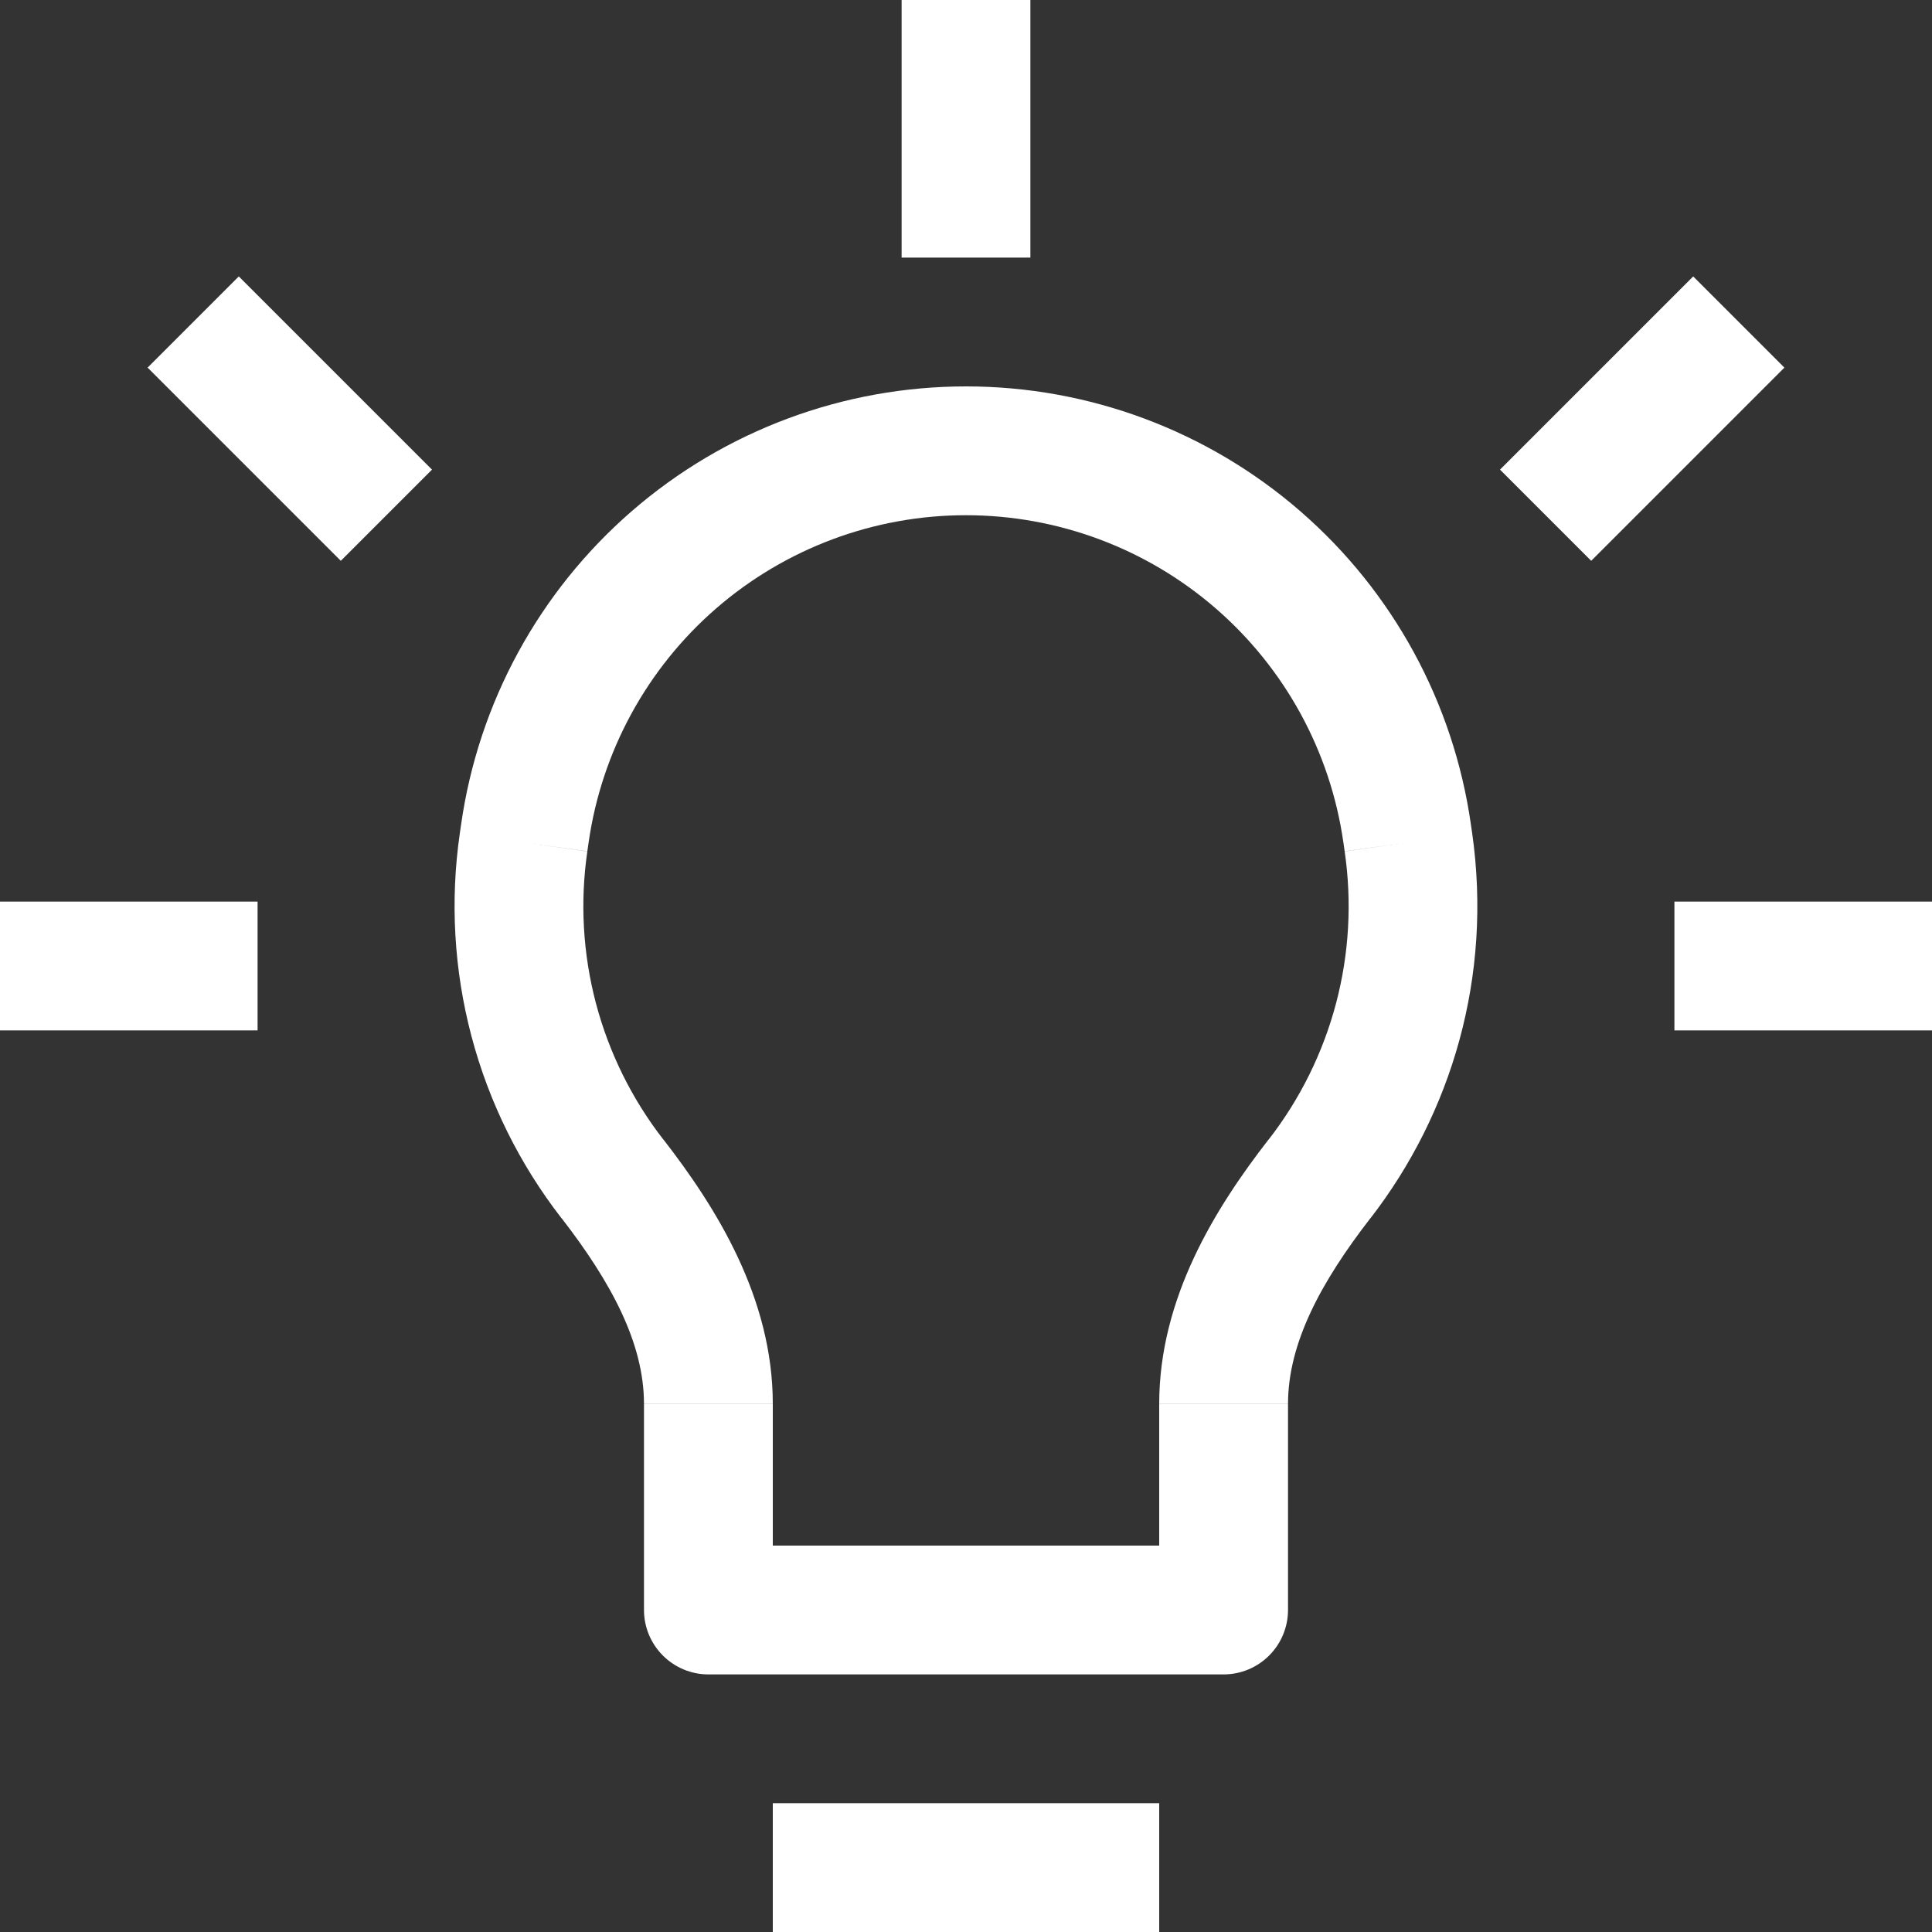 <svg width="40" height="40" viewBox="0 0 40 40" fill="none" xmlns="http://www.w3.org/2000/svg">
<rect x="0" y="0" width="40" height="40" fill="#333333" stroke="none"/>
<path d="M10.869 17.253L12.189 17.44L10.869 17.253ZM10.843 17.44L9.523 17.253L10.843 17.44ZM29.131 17.253L30.451 17.067L29.131 17.253ZM29.157 17.44L27.837 17.627L29.157 17.44ZM25.333 33.333V34.667C25.687 34.667 26.026 34.526 26.276 34.276C26.526 34.026 26.667 33.687 26.667 33.333H25.333ZM14.667 33.333H13.333C13.333 33.687 13.474 34.026 13.724 34.276C13.974 34.526 14.313 34.667 14.667 34.667V33.333ZM12.68 24.408L13.736 23.592L12.68 24.408ZM27.32 24.408L26.264 23.592L27.32 24.408ZM16 40H24V37.333H16V40ZM9.547 17.067L9.52 17.253L12.16 17.627L12.187 17.44L9.547 17.067ZM20 8C17.458 8 15.001 8.916 13.081 10.582C11.161 12.248 9.906 14.55 9.547 17.067L12.187 17.44C12.456 15.56 13.394 13.839 14.829 12.595C16.265 11.351 18.101 10.666 20 10.667V8ZM30.453 17.067C30.094 14.55 28.84 12.248 26.919 10.582C24.999 8.916 22.542 8 20 8V10.667C21.899 10.667 23.735 11.352 25.17 12.596C26.605 13.84 27.544 15.56 27.813 17.44L30.453 17.067ZM30.48 17.253L30.453 17.067L27.813 17.44L27.84 17.627L30.48 17.253ZM28.373 25.224C30.053 23.053 30.901 20.224 30.48 17.251L27.84 17.629C27.993 18.678 27.932 19.747 27.662 20.771C27.391 21.796 26.917 22.755 26.267 23.592L28.373 25.224ZM24 29.067V33.333H26.667V29.069H24V29.067ZM25.333 32H14.667V34.667H25.333V32ZM16 33.333V29.069H13.333V33.333H16ZM9.52 17.253C9.317 18.655 9.399 20.084 9.761 21.453C10.123 22.823 10.758 24.105 11.627 25.224L13.733 23.592C13.083 22.755 12.609 21.796 12.338 20.771C12.068 19.747 12.007 18.678 12.16 17.629L9.52 17.251V17.253ZM16 29.067C16 26.872 14.832 25.005 13.733 23.589L11.627 25.221C12.648 26.541 13.333 27.803 13.333 29.067H16ZM26.267 23.589C25.165 25.008 24 26.872 24 29.067H26.667C26.667 27.803 27.352 26.541 28.373 25.221L26.267 23.589ZM18.667 0V5.333H21.333V0H18.667ZM0 21.333H5.333V18.667H0V21.333ZM34.667 21.333H40V18.667H34.667V21.333ZM8.944 9.723L4.944 5.723L3.056 7.611L7.056 11.611L8.944 9.723ZM32.944 11.611L36.944 7.611L35.056 5.723L31.056 9.723L32.944 11.611Z" fill="white"/>
</svg>
